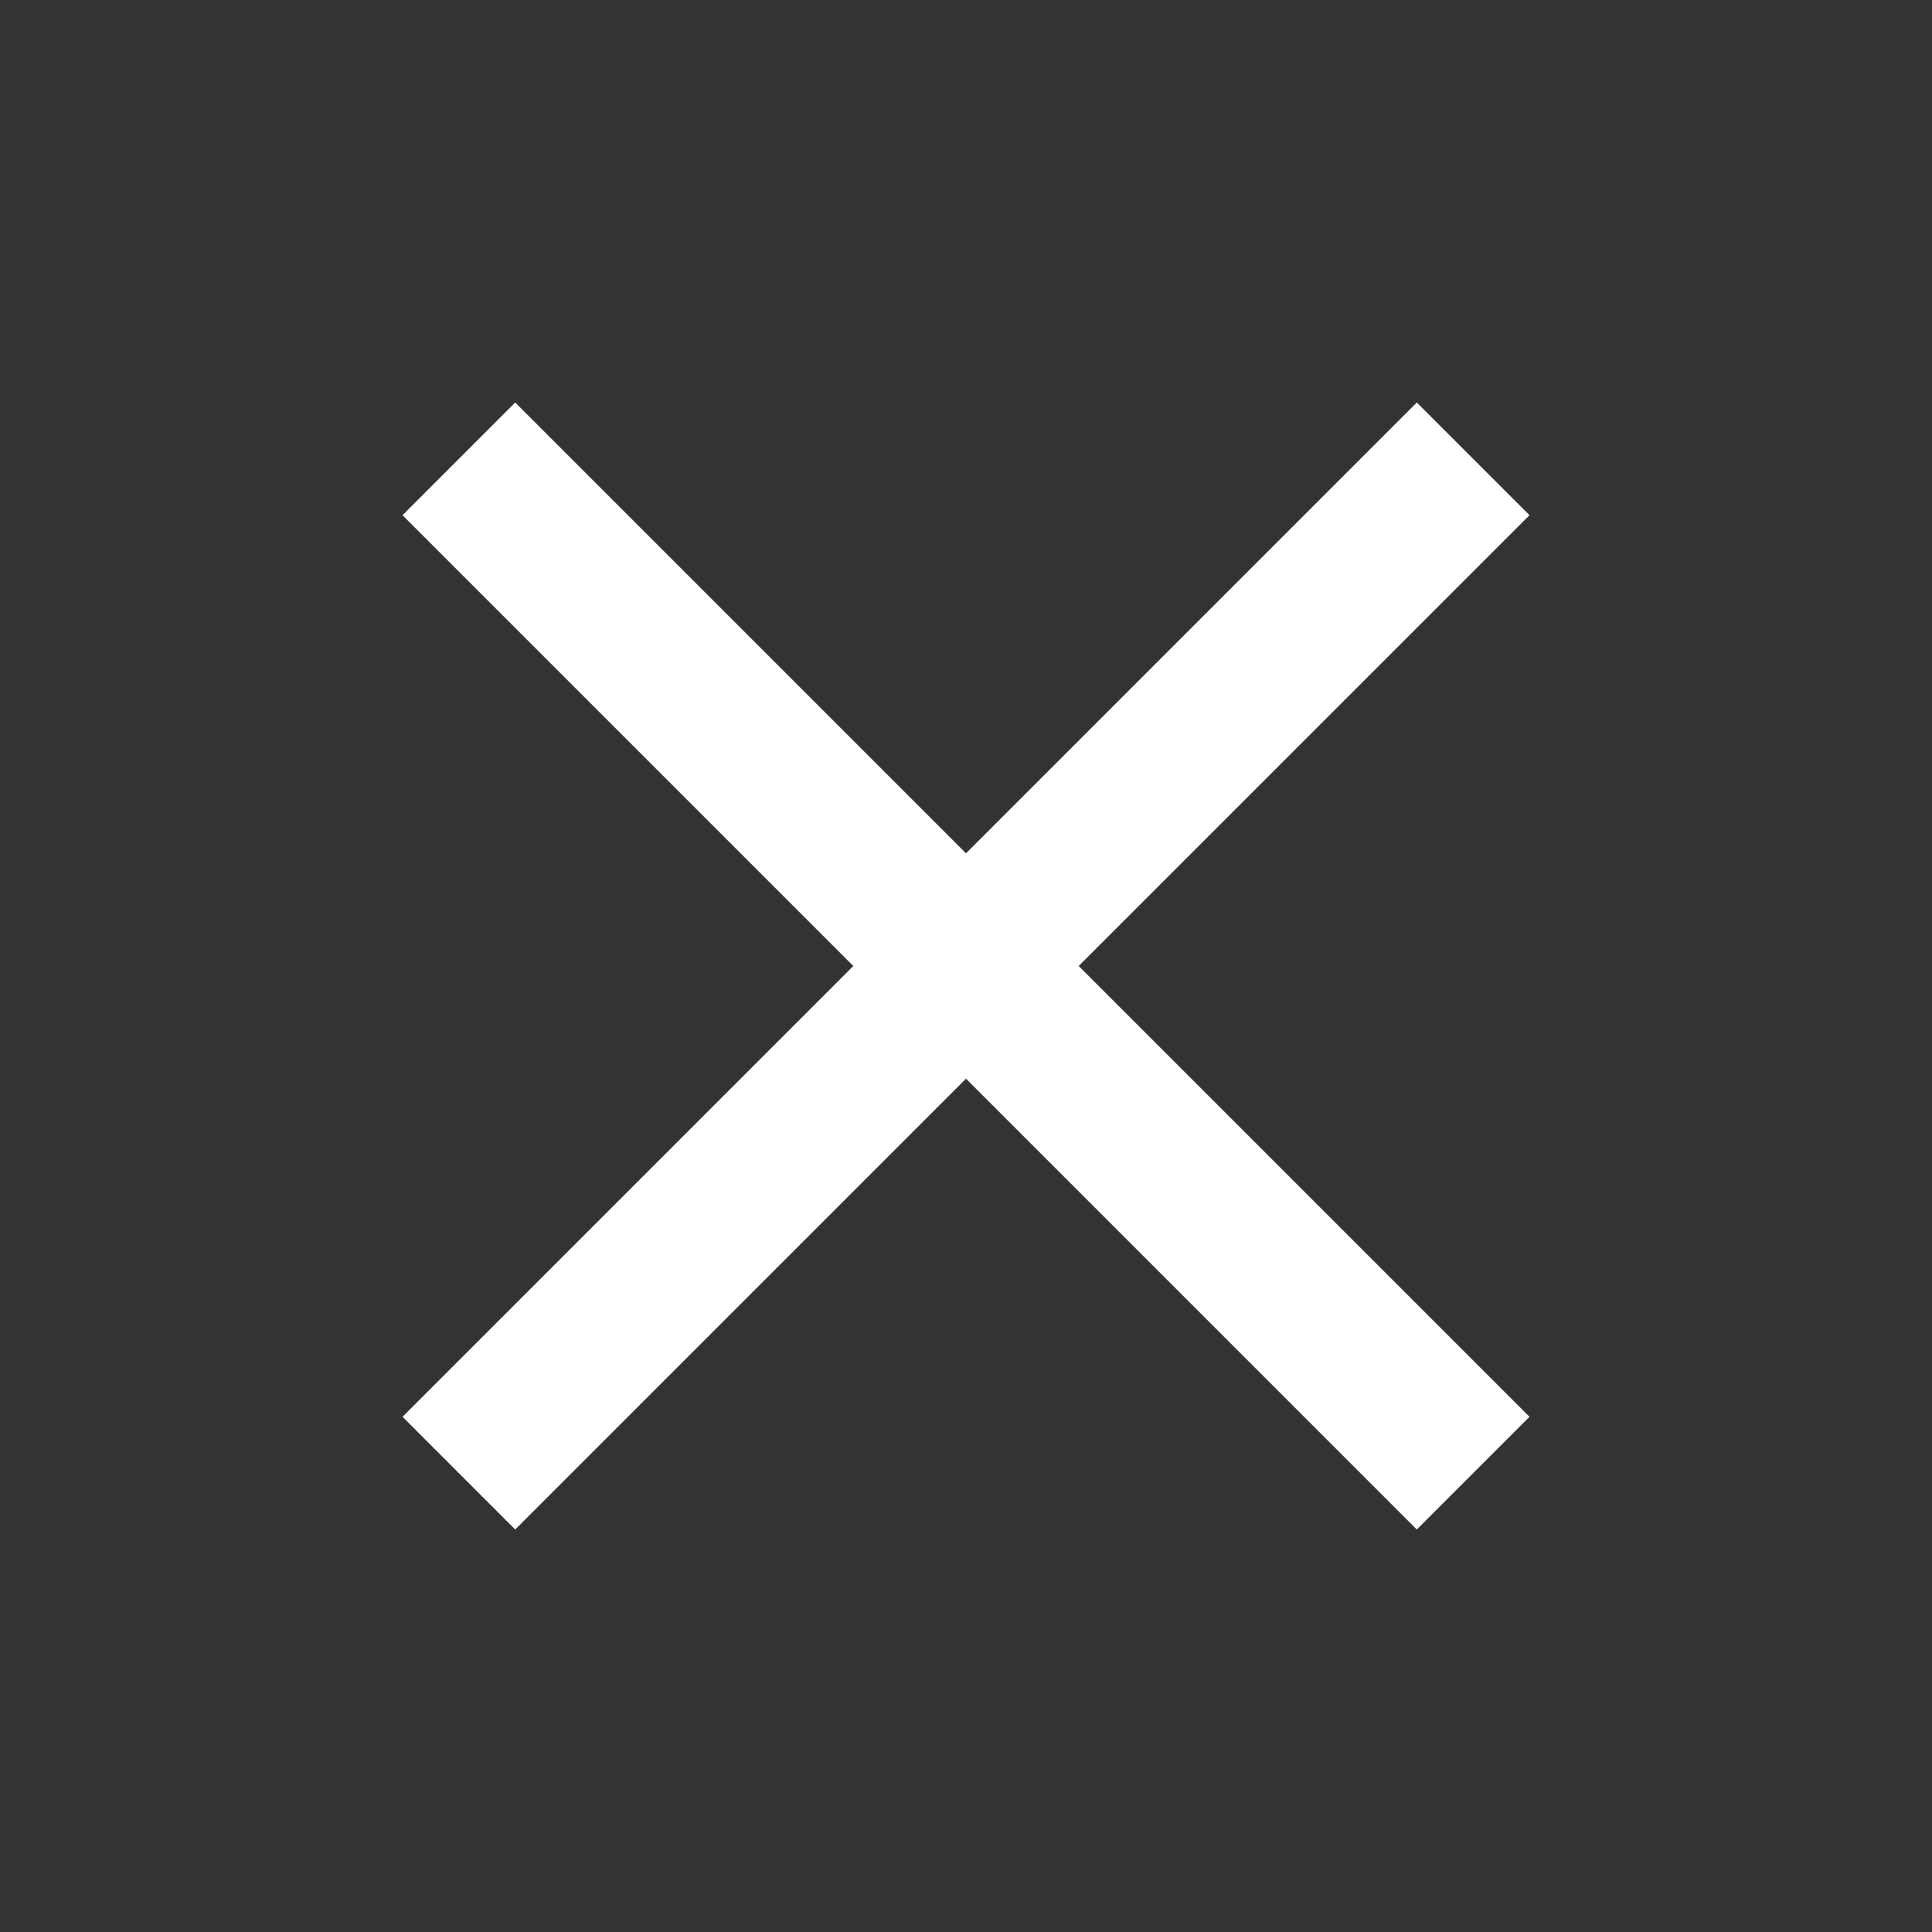 <?xml version="1.0" encoding="UTF-8"?> <svg xmlns="http://www.w3.org/2000/svg" width="73" height="73" viewBox="0 0 73 73" fill="none"><rect x="0" y="0" width="73" height="73" fill="#333333" stroke="none"/><path d="M19.467 57.792L15.209 53.533L32.242 36.5L15.209 19.467L19.467 15.208L36.5 32.242L53.533 15.208L57.792 19.467L40.758 36.5L57.792 53.533L53.533 57.792L36.5 40.758L19.467 57.792Z" fill="white"></path></svg> 